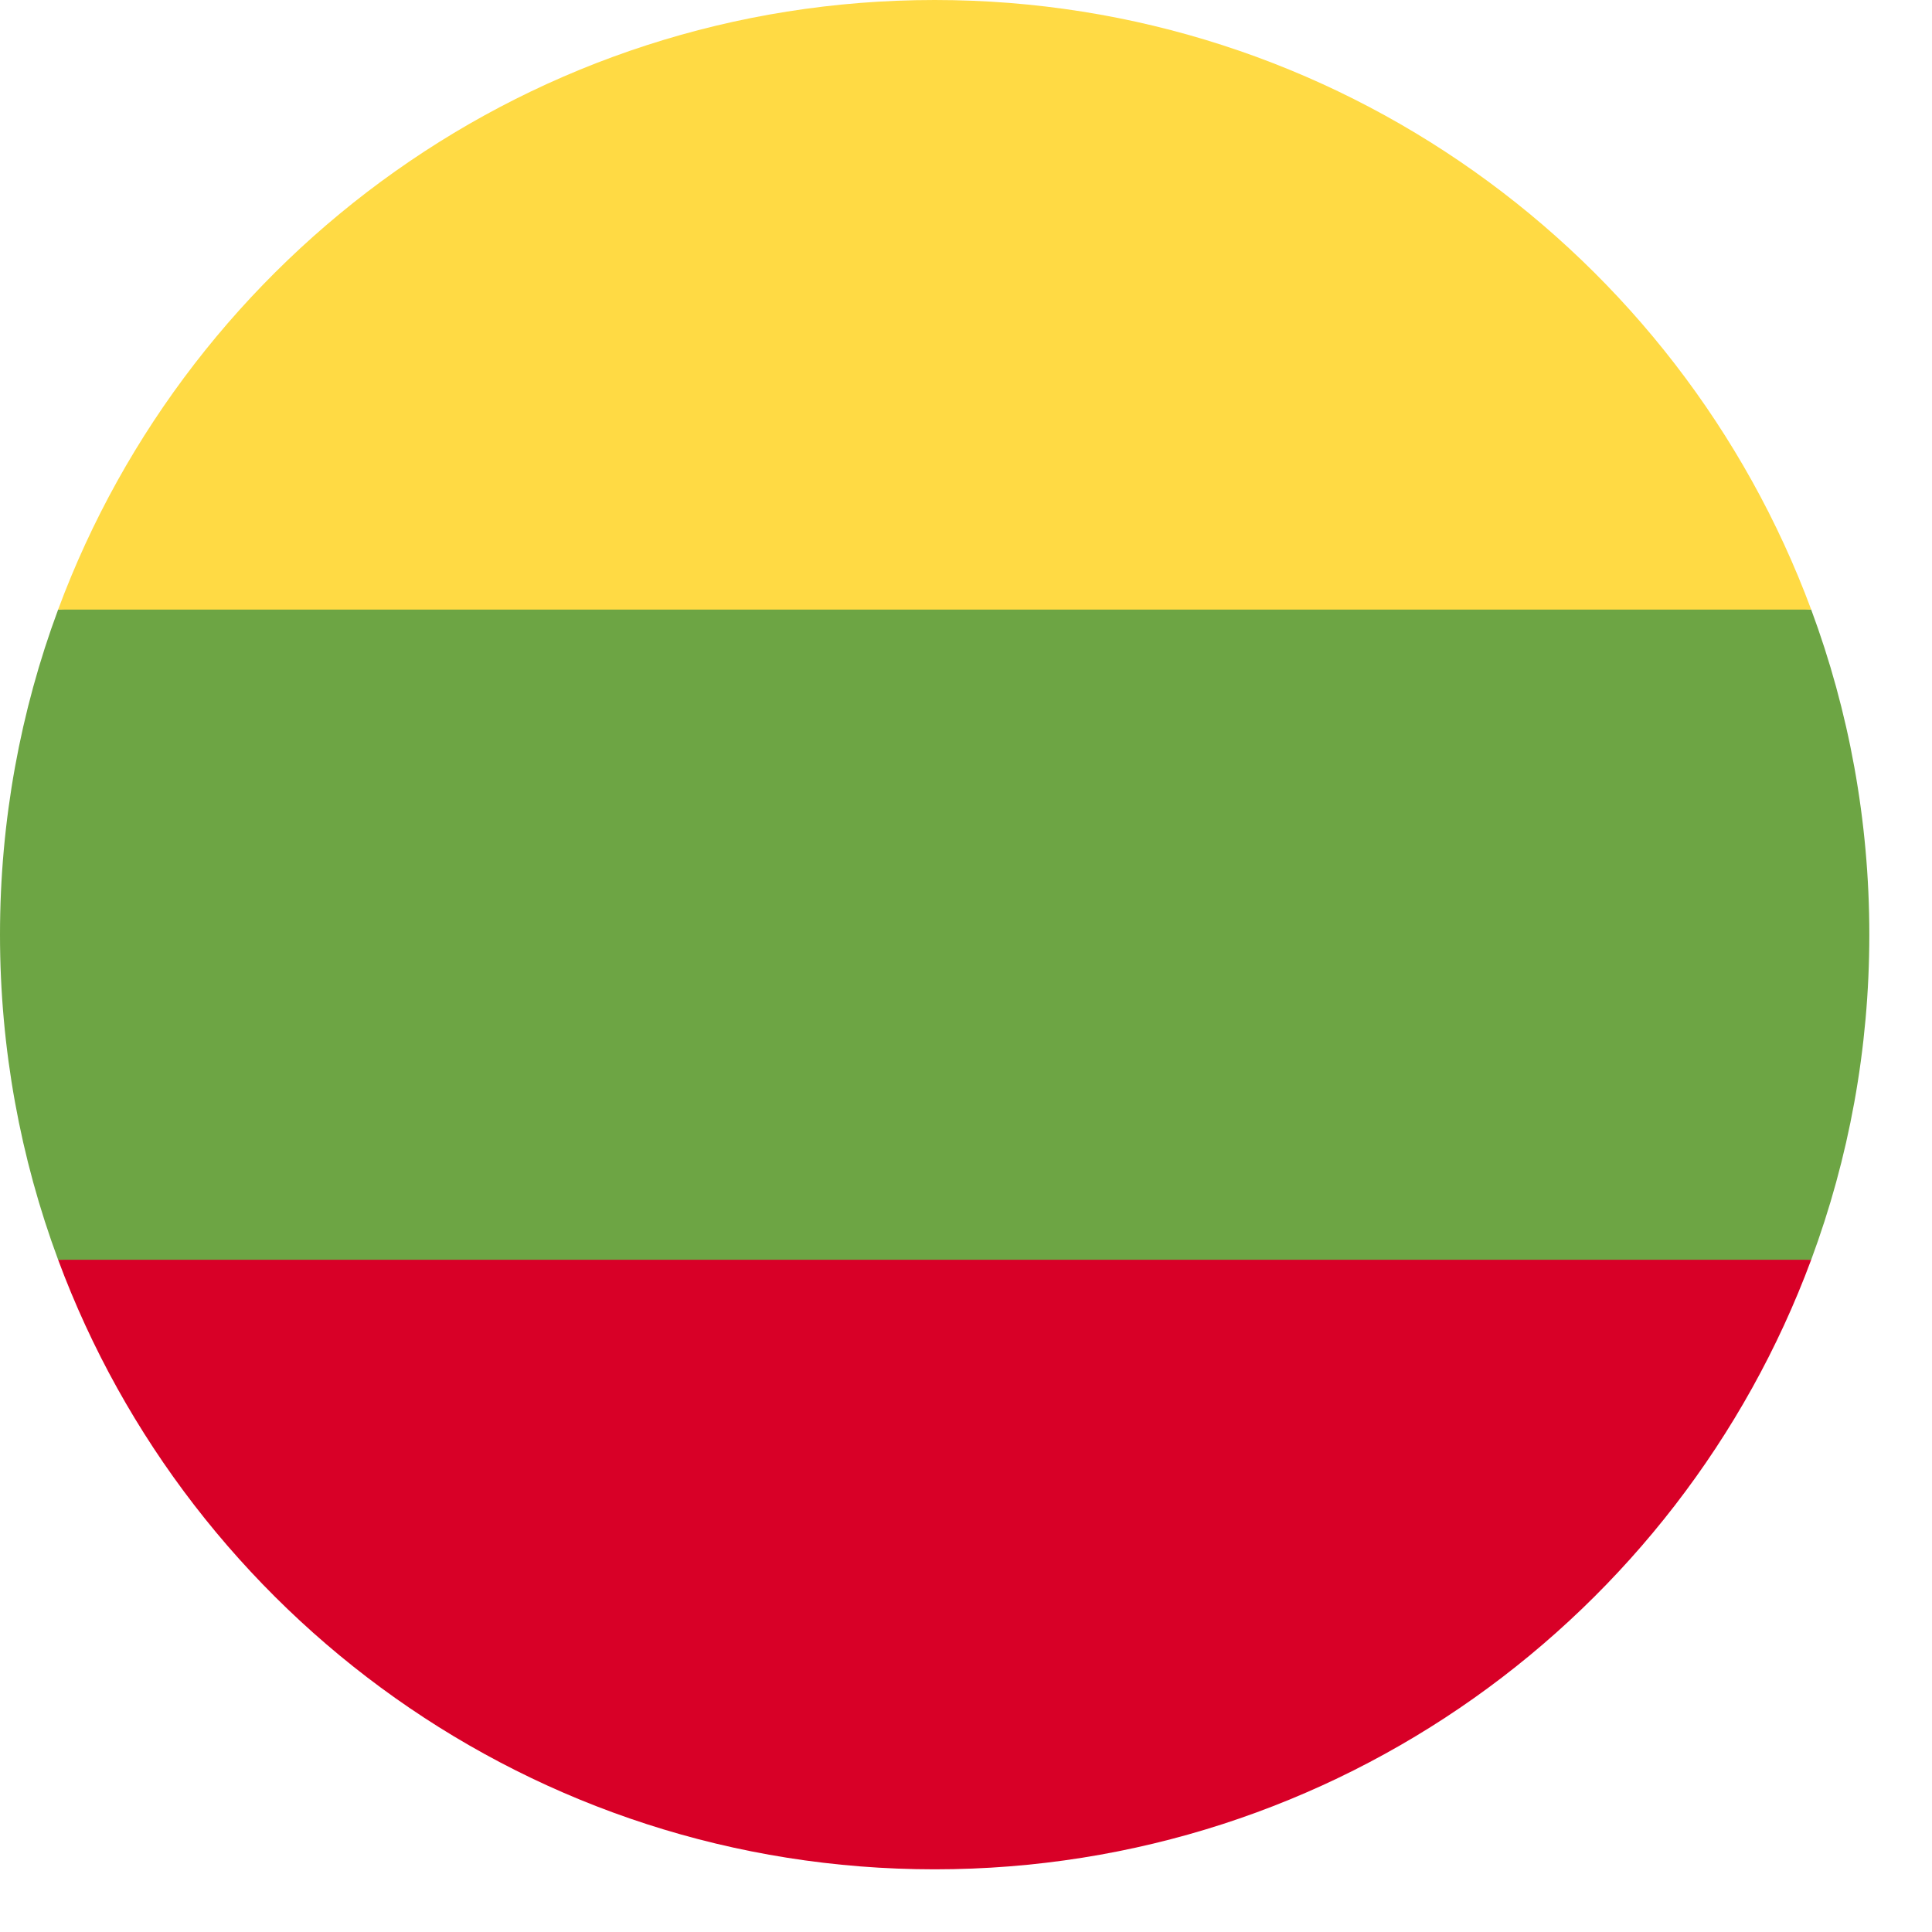 <?xml version="1.0" encoding="UTF-8" standalone="no"?>
<!-- Created with Inkscape (http://www.inkscape.org/) -->

<svg
   xmlns:dc="http://purl.org/dc/elements/1.1/"
   xmlns:cc="http://creativecommons.org/ns#"
   xmlns:rdf="http://www.w3.org/1999/02/22-rdf-syntax-ns#"
   xmlns:svg="http://www.w3.org/2000/svg"
   xmlns="http://www.w3.org/2000/svg"
   xmlns:sodipodi="http://sodipodi.sourceforge.net/DTD/sodipodi-0.dtd"
   xmlns:inkscape="http://www.inkscape.org/namespaces/inkscape"
   width="24"
   height="24"
   viewBox="0 0 6.35 6.35"
   version="1.1"
   id="svg8"
   inkscape:version="0.92.2 (5c3e80d, 2017-08-06)"
   sodipodi:docname="flag-LT.svg">
  <defs
     id="defs2" />
  <sodipodi:namedview
     id="base"
     pagecolor="#ffffff"
     bordercolor="#666666"
     borderopacity="1.0"
     inkscape:pageopacity="0.0"
     inkscape:pageshadow="2"
     inkscape:zoom="32"
     inkscape:cx="16.525081"
     inkscape:cy="9.008685"
     inkscape:document-units="mm"
     inkscape:current-layer="layer1"
     showgrid="false"
     units="px"
     inkscape:window-width="1920"
     inkscape:window-height="1137"
     inkscape:window-x="-8"
     inkscape:window-y="-8"
     inkscape:window-maximized="1" />
  <g
     inkscape:label="Layer 1"
     inkscape:groupmode="layer"
     id="layer1"
     transform="translate(0,-290.65)">
    <g
       id="g4198"
       transform="matrix(0.012,0,0,0.012,1.1889792e-6,290.65)">
      <path
         id="path4137"
         d="M 496.077,345.043 C 506.368,317.311 512,287.314 512,256 c 0,-31.314 -5.632,-61.311 -15.923,-89.043 L 256,144.696 15.923,166.957 C 5.632,194.689 0,224.686 0,256 c 0,31.314 5.632,61.311 15.923,89.043 L 256,367.304 Z"
         style="fill:#6da544"
         inkscape:connector-curvature="0" />
      <path
         id="path4139"
         d="M 496.077,166.957 C 459.906,69.472 366.071,0 256,0 145.929,0 52.094,69.472 15.923,166.957 Z"
         style="fill:#ffda44"
         inkscape:connector-curvature="0" />
      <path
         id="path4141"
         d="m 256,512 c 110.071,0 203.906,-69.472 240.077,-166.957 H 15.923 C 52.094,442.528 145.929,512 256,512 Z"
         style="fill:#d80027"
         inkscape:connector-curvature="0" />
      <g
         id="g4143" />
      <g
         id="g4145" />
      <g
         id="g4147" />
      <g
         id="g4149" />
      <g
         id="g4151" />
      <g
         id="g4153" />
      <g
         id="g4155" />
      <g
         id="g4157" />
      <g
         id="g4159" />
      <g
         id="g4161" />
      <g
         id="g4163" />
      <g
         id="g4165" />
      <g
         id="g4167" />
      <g
         id="g4169" />
      <g
         id="g4171" />
    </g>
  </g>
</svg>
